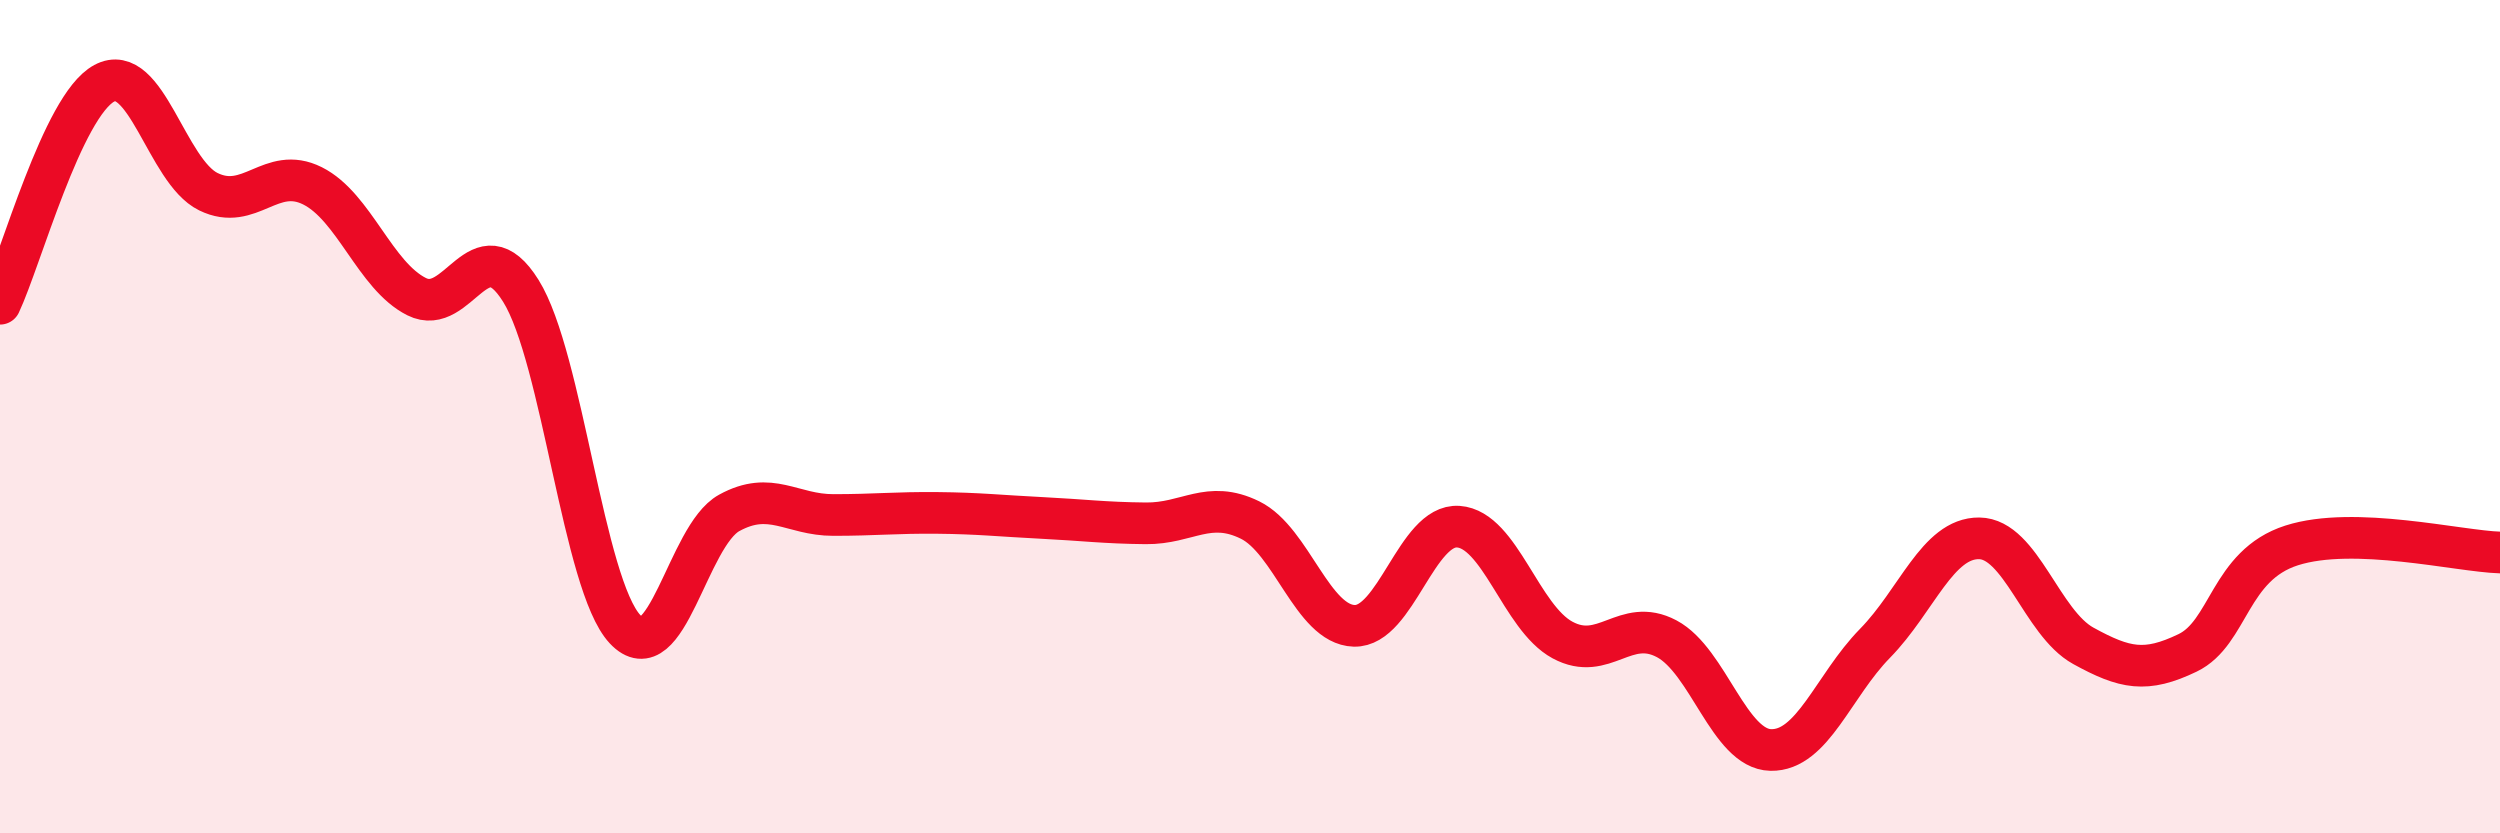 
    <svg width="60" height="20" viewBox="0 0 60 20" xmlns="http://www.w3.org/2000/svg">
      <path
        d="M 0,7.29 C 0.5,6.23 1.5,2.54 2.5,2 C 3.5,1.46 4,4.11 5,4.6 C 6,5.09 6.5,3.96 7.5,4.46 C 8.5,4.96 9,6.62 10,7.12 C 11,7.62 11.5,5.38 12.5,6.98 C 13.5,8.58 14,14.03 15,15.1 C 16,16.17 16.5,12.86 17.5,12.31 C 18.5,11.76 19,12.36 20,12.36 C 21,12.36 21.5,12.3 22.5,12.31 C 23.5,12.32 24,12.38 25,12.43 C 26,12.48 26.5,12.55 27.5,12.56 C 28.5,12.57 29,11.99 30,12.48 C 31,12.97 31.5,14.99 32.5,15.02 C 33.5,15.05 34,12.57 35,12.64 C 36,12.71 36.5,14.82 37.5,15.36 C 38.5,15.9 39,14.8 40,15.33 C 41,15.86 41.5,17.98 42.5,18 C 43.5,18.02 44,16.46 45,15.44 C 46,14.42 46.5,12.91 47.5,12.92 C 48.5,12.93 49,14.95 50,15.5 C 51,16.05 51.5,16.15 52.5,15.67 C 53.5,15.19 53.5,13.57 55,13.09 C 56.5,12.61 59,13.23 60,13.26L60 20L0 20Z"
        fill="#EB0A25"
        opacity="0.1"
        stroke-linecap="round"
        stroke-linejoin="round"
      />
      <path
        d="M 0,7.29 C 0.5,6.23 1.5,2.54 2.5,2 C 3.5,1.46 4,4.11 5,4.6 C 6,5.09 6.5,3.96 7.5,4.46 C 8.5,4.96 9,6.62 10,7.12 C 11,7.62 11.5,5.38 12.5,6.98 C 13.5,8.58 14,14.03 15,15.1 C 16,16.17 16.5,12.86 17.5,12.31 C 18.5,11.76 19,12.36 20,12.36 C 21,12.36 21.5,12.3 22.5,12.31 C 23.5,12.32 24,12.38 25,12.43 C 26,12.48 26.5,12.55 27.5,12.56 C 28.5,12.57 29,11.99 30,12.48 C 31,12.97 31.5,14.99 32.5,15.02 C 33.5,15.05 34,12.57 35,12.64 C 36,12.71 36.5,14.82 37.5,15.36 C 38.5,15.9 39,14.8 40,15.33 C 41,15.86 41.5,17.98 42.5,18 C 43.5,18.02 44,16.46 45,15.44 C 46,14.42 46.5,12.91 47.5,12.92 C 48.5,12.93 49,14.95 50,15.5 C 51,16.05 51.5,16.15 52.5,15.67 C 53.5,15.19 53.5,13.57 55,13.09 C 56.5,12.61 59,13.23 60,13.26"
        stroke="#EB0A25"
        stroke-width="1"
        fill="none"
        stroke-linecap="round"
        stroke-linejoin="round"
      />
    </svg>
  